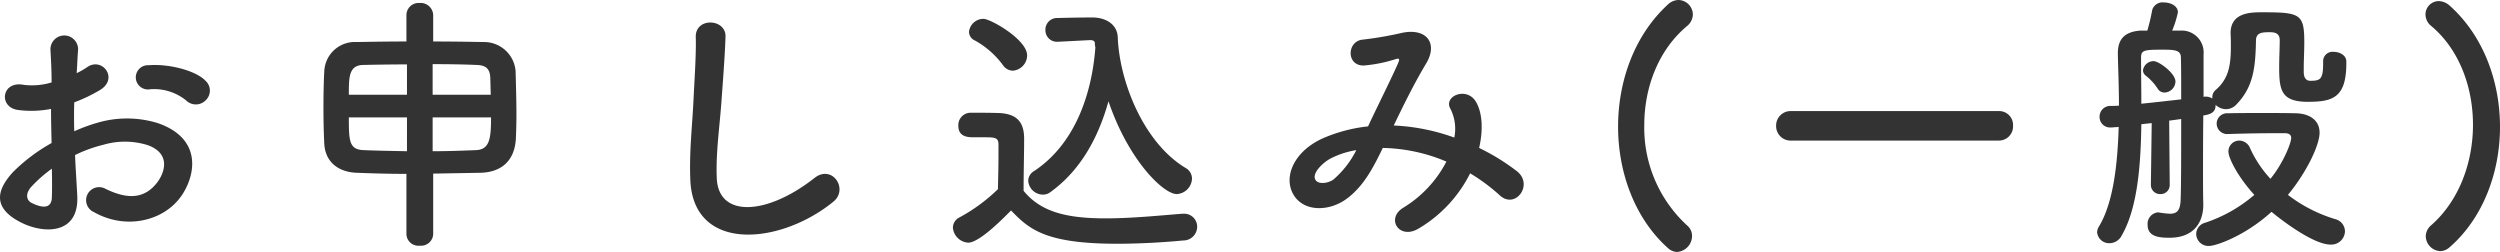 <svg xmlns="http://www.w3.org/2000/svg" width="366.36" height="36.92" viewBox="0 0 366.36 36.92">
  <path id="パス_17" data-name="パス 17" d="M36.6-18.56a1.943,1.943,0,0,0-.04-2.84c-1.44-1.52-5.44-2.52-8.32-2.28a1.777,1.777,0,1,0,.2,3.52,7.472,7.472,0,0,1,5.28,1.64A2.017,2.017,0,0,0,36.6-18.56ZM17.44-10.52a20.328,20.328,0,0,1,4.2-1.52,11.173,11.173,0,0,1,6.48.08c3.48,1.28,2.36,4.12,1.4,5.4-1.92,2.56-4.48,2.52-7.6,1a1.908,1.908,0,1,0-1.72,3.4C24.84.48,30.44-.8,33.04-4.56c2.04-2.96,3.12-8.36-3.48-10.64a15.349,15.349,0,0,0-8.88-.04A24.624,24.624,0,0,0,17.32-14c-.04-1.52-.04-3,0-4.24a23.122,23.122,0,0,0,3.76-1.8c2.8-1.68.36-4.84-1.8-3.4a12.02,12.02,0,0,1-1.6.92c.08-1.2.12-2.48.2-3.36a2.026,2.026,0,1,0-4.04.04c.08,1.52.16,2.8.16,4.68a9.986,9.986,0,0,1-4.04.36c-3.32-.68-3.8,3.32-.84,3.68a15,15,0,0,0,4.8-.16c0,1.6.04,3.32.08,5A25.764,25.764,0,0,0,8.36-8.04C6.24-5.72,4.92-2.88,9.68-.56c3.28,1.6,8.4,1.68,8.08-4.04C17.68-6.32,17.52-8.4,17.44-10.52Zm-3.4,2c.04,1.64.04,3.12,0,4.2-.04,1.56-1.2,1.68-2.92.84-.92-.44-.92-1.48-.08-2.4A19.636,19.636,0,0,1,14.04-8.52ZM66,1.12a1.756,1.756,0,0,0,1.96,1.64,1.778,1.778,0,0,0,1.96-1.64V-7.8c2.36-.04,4.72-.08,6.92-.12,3.2-.08,5.04-1.88,5.2-5.04.04-.96.08-2.16.08-3.44,0-2.24-.08-4.68-.12-6.4a4.634,4.634,0,0,0-4.72-4.28c-2.16-.04-4.72-.08-7.36-.08v-3.88a1.832,1.832,0,0,0-2-1.76A1.785,1.785,0,0,0,66-31.04v3.88c-2.6,0-5.16.04-7.28.08a4.486,4.486,0,0,0-4.76,4.32c-.08,1.48-.12,3.36-.12,5.24s.04,3.76.12,5.32c.12,2.48,1.8,4.16,4.76,4.28,2.12.08,4.64.16,7.28.16Zm3.84-20.48v-4.48c2.4,0,4.68.04,6.48.12,1.36.04,1.88.6,1.96,1.76.04.72.04,1.64.08,2.6Zm8.56,3.32c0,3.08-.2,4.72-2.2,4.8s-4.16.16-6.36.16v-4.96ZM66.08-19.36H57.56c0-2.56,0-4.28,2.04-4.36,1.8-.04,4.08-.08,6.48-.08Zm0,8.28c-2.32-.04-4.48-.08-6.36-.16-2.12-.08-2.16-1.36-2.16-4.8h8.52Zm62.48,7.4c2.28-1.84-.16-5.52-2.76-3.48-6.96,5.48-14.08,5.88-14.32.04-.16-3.88.44-7.52.72-11.76.2-2.68.48-6.48.56-9,.08-2.64-4.44-2.88-4.36.08.08,2.48-.2,6.4-.32,9-.2,4.24-.64,7.64-.48,11.84C107.96,3.84,120.76,2.68,128.56-3.68Zm37.6-23.68h.08c.48,0,.64.24.64.4a3.942,3.942,0,0,0,.08.68c-.52,6.92-3.04,14.2-9,18.12a1.686,1.686,0,0,0-.84,1.4,2.176,2.176,0,0,0,2.12,2.04,1.776,1.776,0,0,0,1.12-.36c4.44-3.2,7.04-8,8.52-13.32,2.96,8.72,8.08,13.6,10,13.6a2.353,2.353,0,0,0,2.24-2.28,1.8,1.8,0,0,0-.96-1.56c-6.16-3.72-9.68-12.68-9.92-19.16-.08-1.88-1.76-2.88-3.72-2.88-1.72,0-3.6.04-5.12.08a1.7,1.7,0,0,0-1.76,1.76,1.679,1.679,0,0,0,1.72,1.72h.12Zm-11.32,4.48a2.271,2.271,0,0,0,2.12-2.24c0-2.32-5.36-5.36-6.4-5.36a2.135,2.135,0,0,0-2.12,1.92,1.415,1.415,0,0,0,.84,1.24,12.778,12.778,0,0,1,4.12,3.6A1.8,1.8,0,0,0,154.84-22.88ZM154.6-2.4c2.6,2.68,4.92,4.88,15.52,4.88,3.6,0,7.24-.24,9.72-.48a2.028,2.028,0,0,0,2.04-2,1.9,1.9,0,0,0-1.96-1.92h-.2c-3.12.24-7.32.68-11.24.68-5.6,0-9.48-.88-12.04-4.04,0-2.56.08-5.32.08-7.64,0-2.56-1.2-3.68-3.8-3.76-1.32-.04-2.64-.04-4.08-.04a1.81,1.81,0,0,0-1.76,1.92c0,1.64,1.44,1.68,2.28,1.68h1.76c1.44,0,1.84.12,1.84,1.08v1.64c0,1.52-.04,3.08-.08,4.88a25.086,25.086,0,0,1-5.6,4.12,1.714,1.714,0,0,0-1,1.52,2.4,2.4,0,0,0,2.24,2.2C149.4,2.32,151.48.8,154.6-2.4Zm56.08-12.44c1.44-3,3.04-6.24,4.72-9.04,1.8-2.92.2-5.28-3.44-4.56a52.777,52.777,0,0,1-5.76,1c-2.4.16-2.52,3.88.12,3.8a21.043,21.043,0,0,0,4.72-.96c.6-.16.48.16.24.72-1.12,2.52-2.96,6.16-4.36,9.16A22.734,22.734,0,0,0,200.36-13c-4.6,2.04-6.08,6.2-4.04,8.76,1.72,2.12,5.24,1.88,7.64,0,2.28-1.76,3.64-4.24,5.12-7.32a24.981,24.981,0,0,1,9.32,2,17.093,17.093,0,0,1-6.32,6.76c-2.6,1.6-.6,4.72,2.2,3.08a19.534,19.534,0,0,0,7.6-8.12,27.413,27.413,0,0,1,4.36,3.24c2.28,2.08,5-1.6,2.48-3.56a31.661,31.661,0,0,0-5.52-3.4c.6-2.64.48-5.04-.4-6.64-1.32-2.48-4.92-.96-3.8.92a6.466,6.466,0,0,1,.56,4.2,29.912,29.912,0,0,0-8.68-1.76Zm-5.48,3.6a13.923,13.923,0,0,1-3.32,4.28c-.72.56-2.16.8-2.64.12-.68-1,1.2-2.68,2.24-3.2A12.712,12.712,0,0,1,205.2-11.24Zm47,14.92a2.355,2.355,0,0,0,2.2-2.32,1.978,1.978,0,0,0-.72-1.56,19.418,19.418,0,0,1-6.28-14.72c0-5.52,2.08-11,6.24-14.48a2.275,2.275,0,0,0,.88-1.72,2.161,2.161,0,0,0-2.12-2.12,2.335,2.335,0,0,0-1.56.68c-4.88,4.48-7.28,11.2-7.28,17.88,0,6.76,2.48,13.52,7.36,17.84A2.041,2.041,0,0,0,252.2,3.68Zm47.12-16.32a2.076,2.076,0,0,0,2.12-2.2,2.032,2.032,0,0,0-2.12-2.12H268.96a2.12,2.12,0,0,0-2.24,2.16,2.12,2.12,0,0,0,2.24,2.16Zm47.56-11.6v.36c0,2.28-.44,2.48-1.88,2.48-.64,0-.96-.48-.96-1.28v-.6c0-1.16.08-2.44.08-3.8,0-4.16-.64-4.36-6.24-4.36-1.6,0-4.56.04-4.56,3.04v.08c.04.68.04,1.32.04,1.92,0,2.8-.36,4.72-2.2,6.32a1.4,1.4,0,0,0-.52,1.08v.2a1.707,1.707,0,0,0-.96-.28h-.16l-.16.04v-6.24a3.207,3.207,0,0,0-3.32-3.48h-1.28a14.662,14.662,0,0,0,.84-2.68c0-.92-1.04-1.44-2.04-1.44a1.579,1.579,0,0,0-1.72,1.08,29.448,29.448,0,0,1-.72,3.04h-.96c-2.44.16-3.36,1.32-3.36,3.32v.12c.04,2.16.16,4.76.16,7.56-.44.04-.88.04-1.24.04a1.573,1.573,0,0,0-1.6,1.6,1.533,1.533,0,0,0,1.64,1.56h.2c.28-.04.6-.04.96-.08-.16,5.52-.8,11.2-2.92,14.64a1.658,1.658,0,0,0-.24.8,1.772,1.772,0,0,0,1.84,1.6,2.031,2.031,0,0,0,1.76-1.12c2.32-4,2.8-10.32,2.88-16.32l1.52-.16-.12,9.04a1.332,1.332,0,0,0,1.4,1.36,1.322,1.322,0,0,0,1.36-1.36l-.08-9.4c.6-.08,1.2-.16,1.76-.24,0,4.8,0,9.8-.08,11.76-.04,1.72-.6,2.12-1.56,2.12a11.777,11.777,0,0,1-1.48-.16c-.08,0-.16-.04-.24-.04a1.683,1.683,0,0,0-1.56,1.84c0,1.76,1.76,1.88,3.2,1.88,3.96,0,4.96-2.72,4.96-4.8v-.12c-.04-1.2-.04-3.52-.04-4.96,0-1.28,0-4.56.04-8.04,1.16-.16,1.8-.52,1.8-1.48v-.08a2.211,2.211,0,0,0,1.52.64,2.093,2.093,0,0,0,1.56-.72c2.52-2.6,2.76-5.56,2.84-9.32,0-1.16.84-1.24,1.96-1.24.64,0,1.52.04,1.52,1.16s-.08,2.6-.08,4c0,3.36.32,5.04,4.2,5.04,3.64,0,5.64-.6,5.64-5.64v-.28c0-.88-.96-1.4-1.84-1.4a1.377,1.377,0,0,0-1.56,1.36ZM339.32-2.2c.64.56,5.92,4.8,8.64,4.8A2,2,0,0,0,350.08.64a1.861,1.861,0,0,0-1.4-1.76,21.592,21.592,0,0,1-6.96-3.56c2.72-3.28,4.64-7.28,4.64-9.12,0-1.8-1.44-2.8-3.48-2.84-1.52-.04-3.2-.04-4.88-.04s-3.4,0-5.08.04a1.525,1.525,0,0,0-1.64,1.52,1.538,1.538,0,0,0,1.68,1.52h.08c2.4-.08,4.84-.12,6.92-.12h1.32c.64,0,.92.28.92.68,0,.84-1.28,3.88-3.04,6a16.771,16.771,0,0,1-3-4.52,1.731,1.731,0,0,0-1.56-1.08,1.6,1.6,0,0,0-1.6,1.6c0,.96,1.36,3.68,3.8,6.36A21.409,21.409,0,0,1,329.6-.6a1.73,1.73,0,0,0-1.32,1.64A1.791,1.791,0,0,0,330.2,2.8C331.12,2.8,335.36,1.4,339.32-2.2ZM326.08-18.68c-1.76.2-3.88.44-5.84.64,0-2.44-.04-4.76-.04-6.76,0-1.08.44-1.16,3.12-1.16,1.76,0,2.72.04,2.72,1.16C326.08-23.36,326.08-21.16,326.08-18.68Zm-2.44-1a1.659,1.659,0,0,0,1.6-1.6c0-1.24-2.44-3-3.2-3a1.566,1.566,0,0,0-1.56,1.36,1.027,1.027,0,0,0,.4.76,7.748,7.748,0,0,1,1.76,1.92A1.147,1.147,0,0,0,323.64-19.68ZM365.36,3.04c4.92-4.24,7.44-10.96,7.44-17.68,0-6.68-2.44-13.36-7.36-17.76a2.5,2.5,0,0,0-1.6-.68,1.963,1.963,0,0,0-1.96,1.96,2.208,2.208,0,0,0,.88,1.72c4.04,3.4,6.08,8.88,6.08,14.44S366.8-3.8,362.68-.2a2.148,2.148,0,0,0-.76,1.56,2.232,2.232,0,0,0,2.12,2.2A2.057,2.057,0,0,0,365.36,3.04Z" transform="translate(-6.44 33.24)" fill="#333"/>
</svg>
